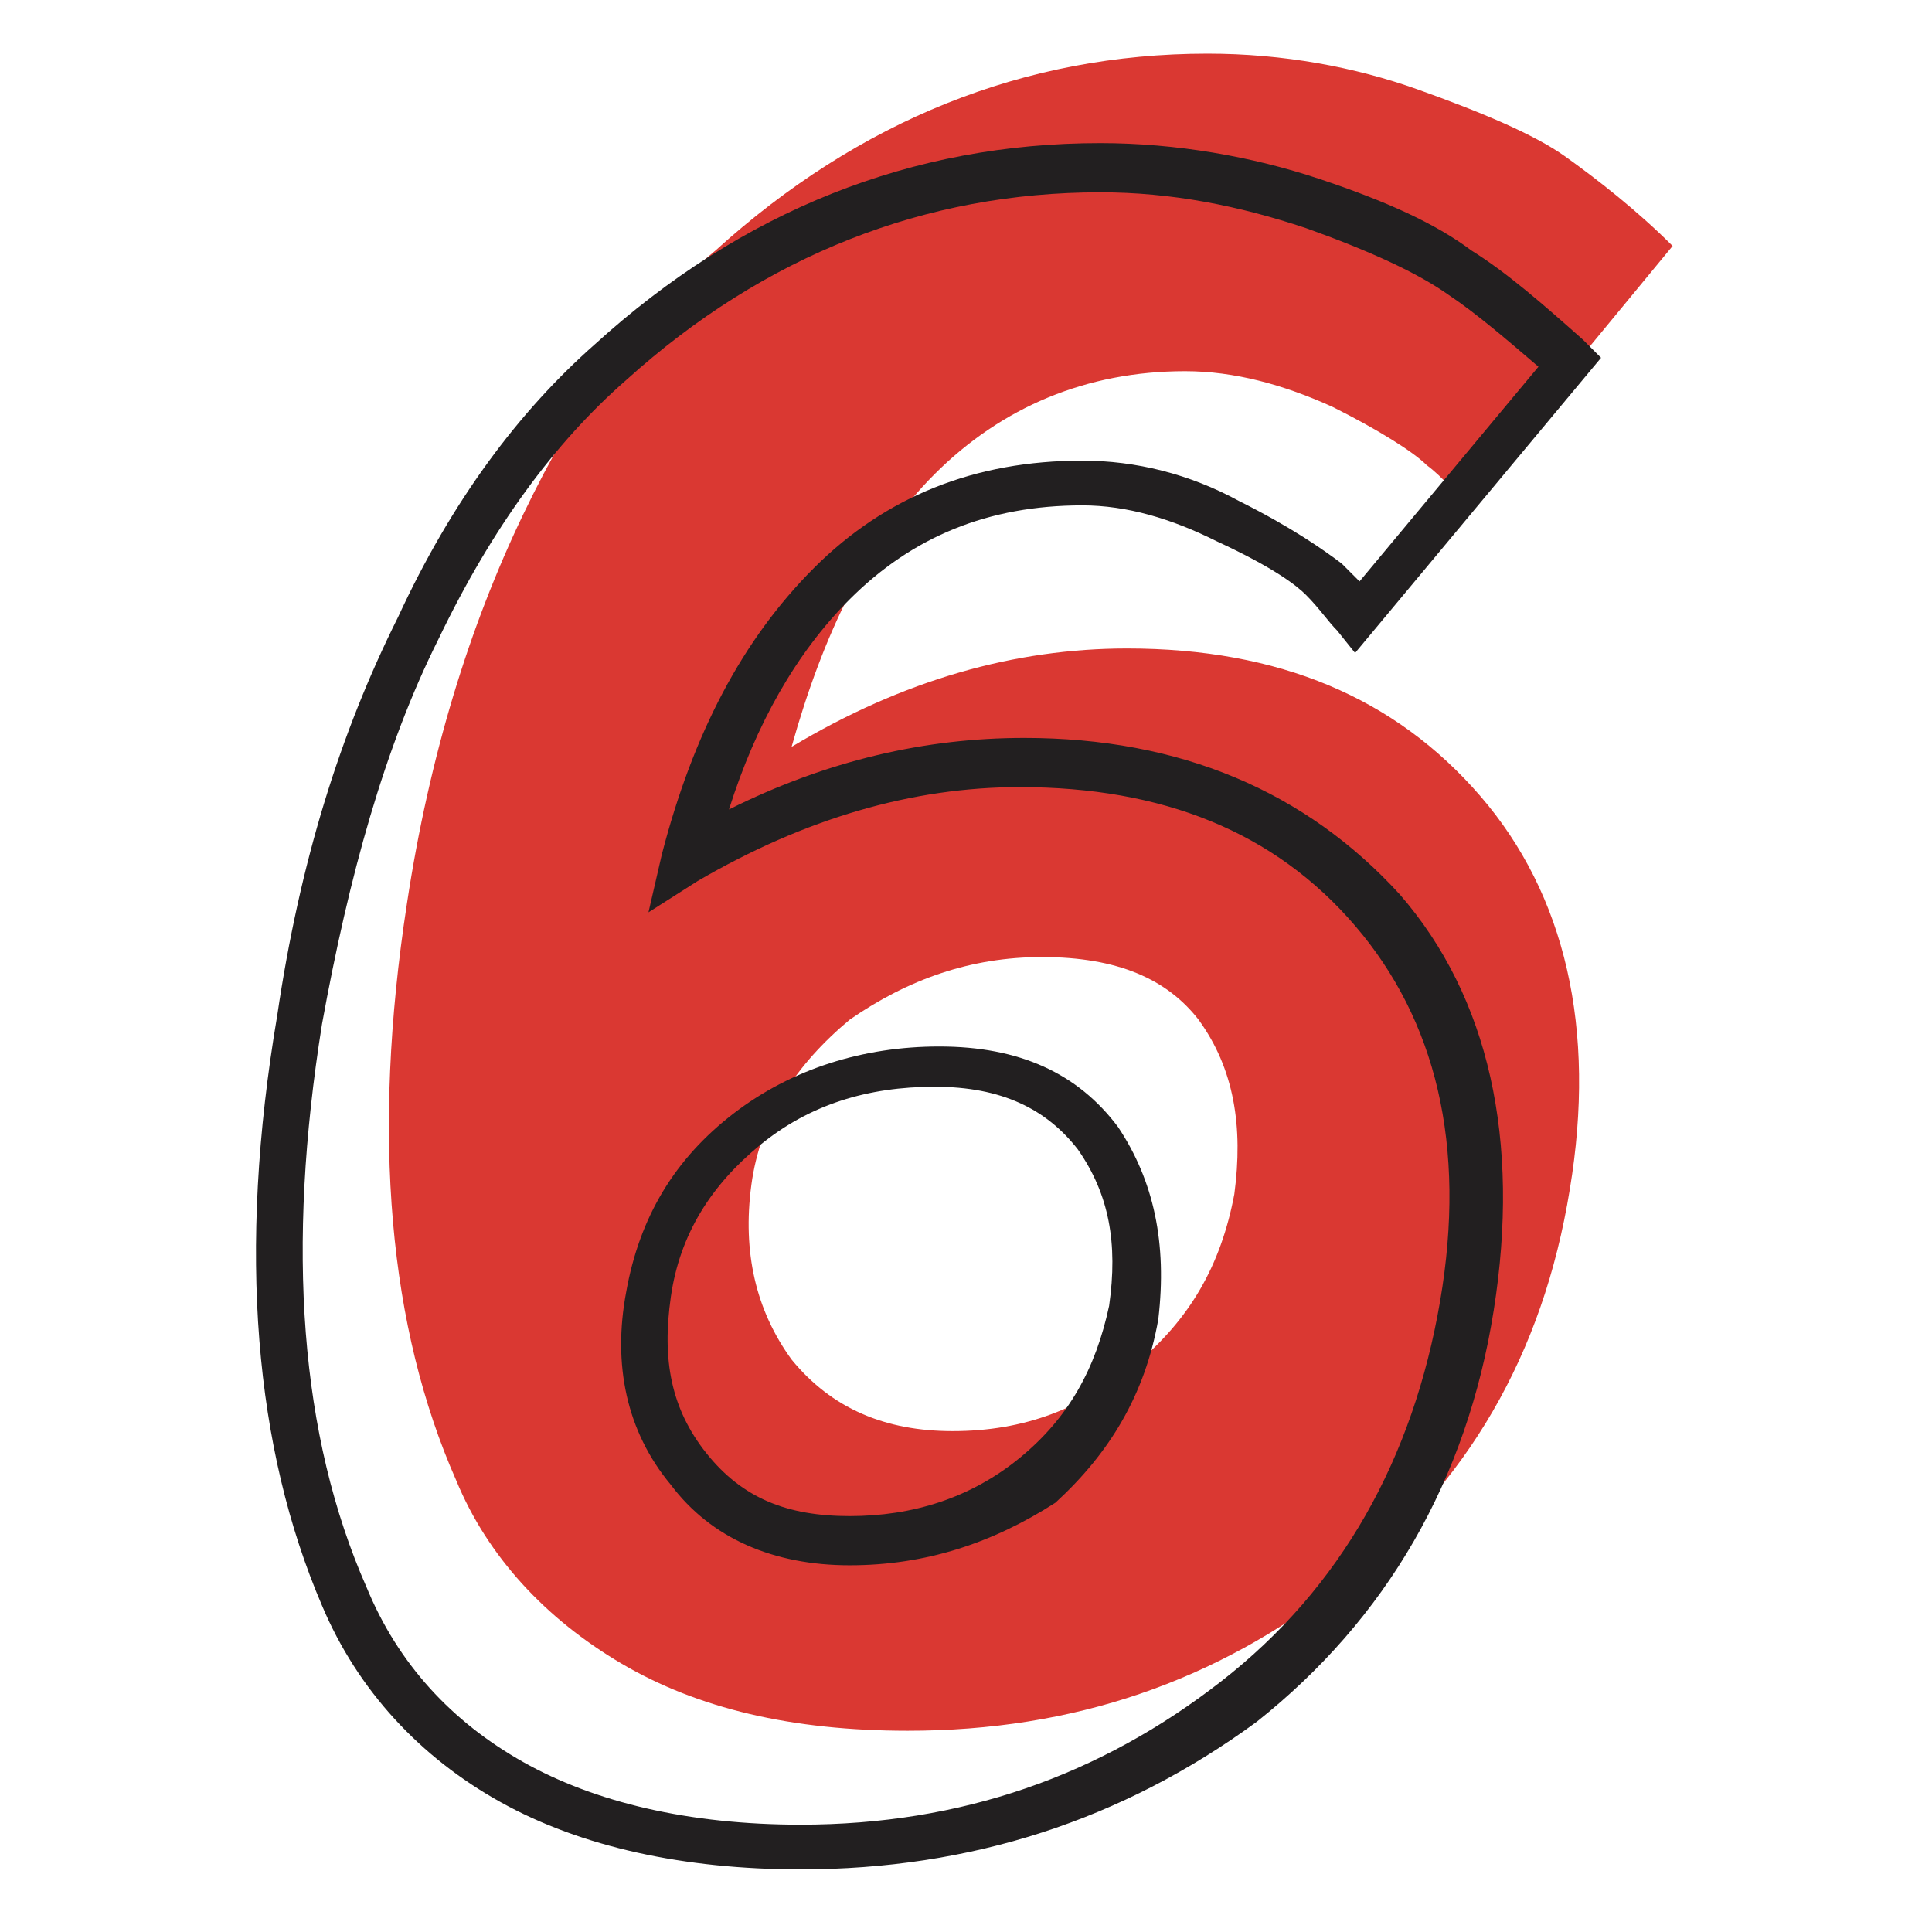 <?xml version="1.0" encoding="utf-8"?>
<!-- Generator: Adobe Illustrator 22.1.0, SVG Export Plug-In . SVG Version: 6.00 Build 0)  -->
<svg version="1.1" id="Layer_1" xmlns="http://www.w3.org/2000/svg" xmlns:xlink="http://www.w3.org/1999/xlink" x="0px" y="0px"
	 viewBox="0 0 43.2 43.2" style="enable-background:new 0 0 43.2 43.2;" xml:space="preserve">
<style type="text/css">
	.st0{fill:#9C9C9C;}
	.st1{fill:#19BEFF;}
	.st2{fill:#001348;}
	.st3{fill:#001A42;}
	.st4{fill:#001433;}
	.st5{fill:#DA3832;}
	.st6{fill:#221F20;}
</style>
<g>
	<g>
		<g>
			<path class="st5" d="M26.5,8.3c-2.2,0-4.1,0.8-5.6,2.3c-1.5,1.5-2.5,3.6-3.2,6.1c2.5-1.5,5-2.2,7.5-2.2c3.4,0,6,1.1,7.9,3.3
				c1.9,2.2,2.6,5.2,2,8.8c-0.6,3.7-2.3,6.6-5.1,8.8c-2.8,2.2-6,3.3-9.7,3.3c-2.6,0-4.7-0.5-6.4-1.5c-1.7-1-3-2.4-3.7-4.1
				c-1.5-3.4-1.9-7.7-1.1-12.9c0.5-3.3,1.4-6.2,2.6-8.7c1.2-2.5,2.6-4.5,4.3-5.9c3.2-2.9,6.9-4.4,11-4.4c1.7,0,3.3,0.3,4.7,0.8
				s2.6,1,3.3,1.5c0.7,0.5,1.6,1.2,2.4,2l-4.7,5.7c-0.2-0.2-0.4-0.5-0.8-0.8c-0.3-0.3-1.1-0.8-2.1-1.3C28.7,8.6,27.6,8.3,26.5,8.3z
				 M23.3,21.4c-1.6,0-3,0.5-4.3,1.4c-1.2,1-2,2.2-2.2,3.7c-0.2,1.5,0.1,2.8,0.9,3.9c0.9,1.1,2.1,1.6,3.6,1.6c1.6,0,2.9-0.5,4.1-1.5
				c1.2-1,1.9-2.2,2.2-3.8c0.2-1.5,0-2.8-0.8-3.9C26.1,21.9,25,21.4,23.3,21.4z"/>
		</g>
	</g>
	<g>
		<g>
			<path class="st6" d="M17.9,41.8c-2.6,0-4.9-0.5-6.7-1.5c-1.8-1-3.2-2.5-4-4.4C5.7,32.4,5.3,28,6.2,22.7c0.5-3.4,1.4-6.3,2.7-8.9
				c1.2-2.6,2.7-4.6,4.4-6.1c3.3-3,7.1-4.5,11.3-4.5c1.7,0,3.4,0.3,4.9,0.8c1.5,0.5,2.6,1,3.4,1.6c0.8,0.5,1.6,1.2,2.5,2L35.8,8
				l-5.5,6.6l-0.4-0.5c-0.2-0.2-0.4-0.5-0.7-0.8c-0.2-0.2-0.7-0.6-2-1.2c-1-0.5-2-0.8-3-0.8c-2.1,0-3.8,0.7-5.2,2.1
				c-1.2,1.2-2.1,2.8-2.7,4.7c2.2-1.1,4.4-1.6,6.6-1.6c3.5,0,6.3,1.2,8.4,3.5c2,2.3,2.7,5.5,2.1,9.3c-0.6,3.8-2.4,6.9-5.3,9.2
				C25.1,40.7,21.7,41.8,17.9,41.8z M24.6,4.3c-3.9,0-7.5,1.4-10.6,4.2c-1.6,1.4-3,3.3-4.2,5.8c-1.2,2.4-2,5.3-2.6,8.6
				c-0.8,5-0.5,9.2,1,12.6c0.7,1.7,1.9,3,3.5,3.9c1.6,0.9,3.7,1.4,6.2,1.4c3.6,0,6.7-1.1,9.4-3.2c2.7-2.1,4.3-5,4.9-8.5
				c0.6-3.5-0.1-6.3-1.9-8.4c-1.8-2.1-4.3-3.1-7.5-3.1c-2.4,0-4.8,0.7-7.2,2.1l-1.1,0.7l0.3-1.3c0.7-2.7,1.8-4.8,3.4-6.4
				c1.6-1.6,3.6-2.4,6-2.4c1.2,0,2.4,0.3,3.5,0.9c1.2,0.6,1.9,1.1,2.3,1.4c0.1,0.1,0.3,0.3,0.4,0.4l4-4.8c-0.7-0.6-1.4-1.2-2-1.6
				c-0.7-0.5-1.8-1-3.2-1.5C27.7,4.6,26.2,4.3,24.6,4.3z M19,35c-1.7,0-3.1-0.6-4-1.8c-1-1.2-1.3-2.7-1-4.3c0.3-1.7,1.1-3,2.4-4
				c1.3-1,2.9-1.5,4.6-1.5c1.8,0,3.1,0.6,4,1.8c0.8,1.2,1.1,2.6,0.9,4.3c-0.3,1.7-1.1,3-2.3,4.1C22.2,34.5,20.7,35,19,35z
				 M20.9,24.3c-1.5,0-2.8,0.4-3.9,1.3c-1.1,0.9-1.8,2-2,3.4c-0.2,1.4,0,2.5,0.8,3.5c0.8,1,1.8,1.4,3.2,1.4c1.4,0,2.7-0.4,3.8-1.3
				c1.1-0.9,1.7-2,2-3.4c0.2-1.4,0-2.5-0.7-3.5C23.4,24.8,22.4,24.3,20.9,24.3z"/>
		</g>
	</g>
</g>
</svg>

